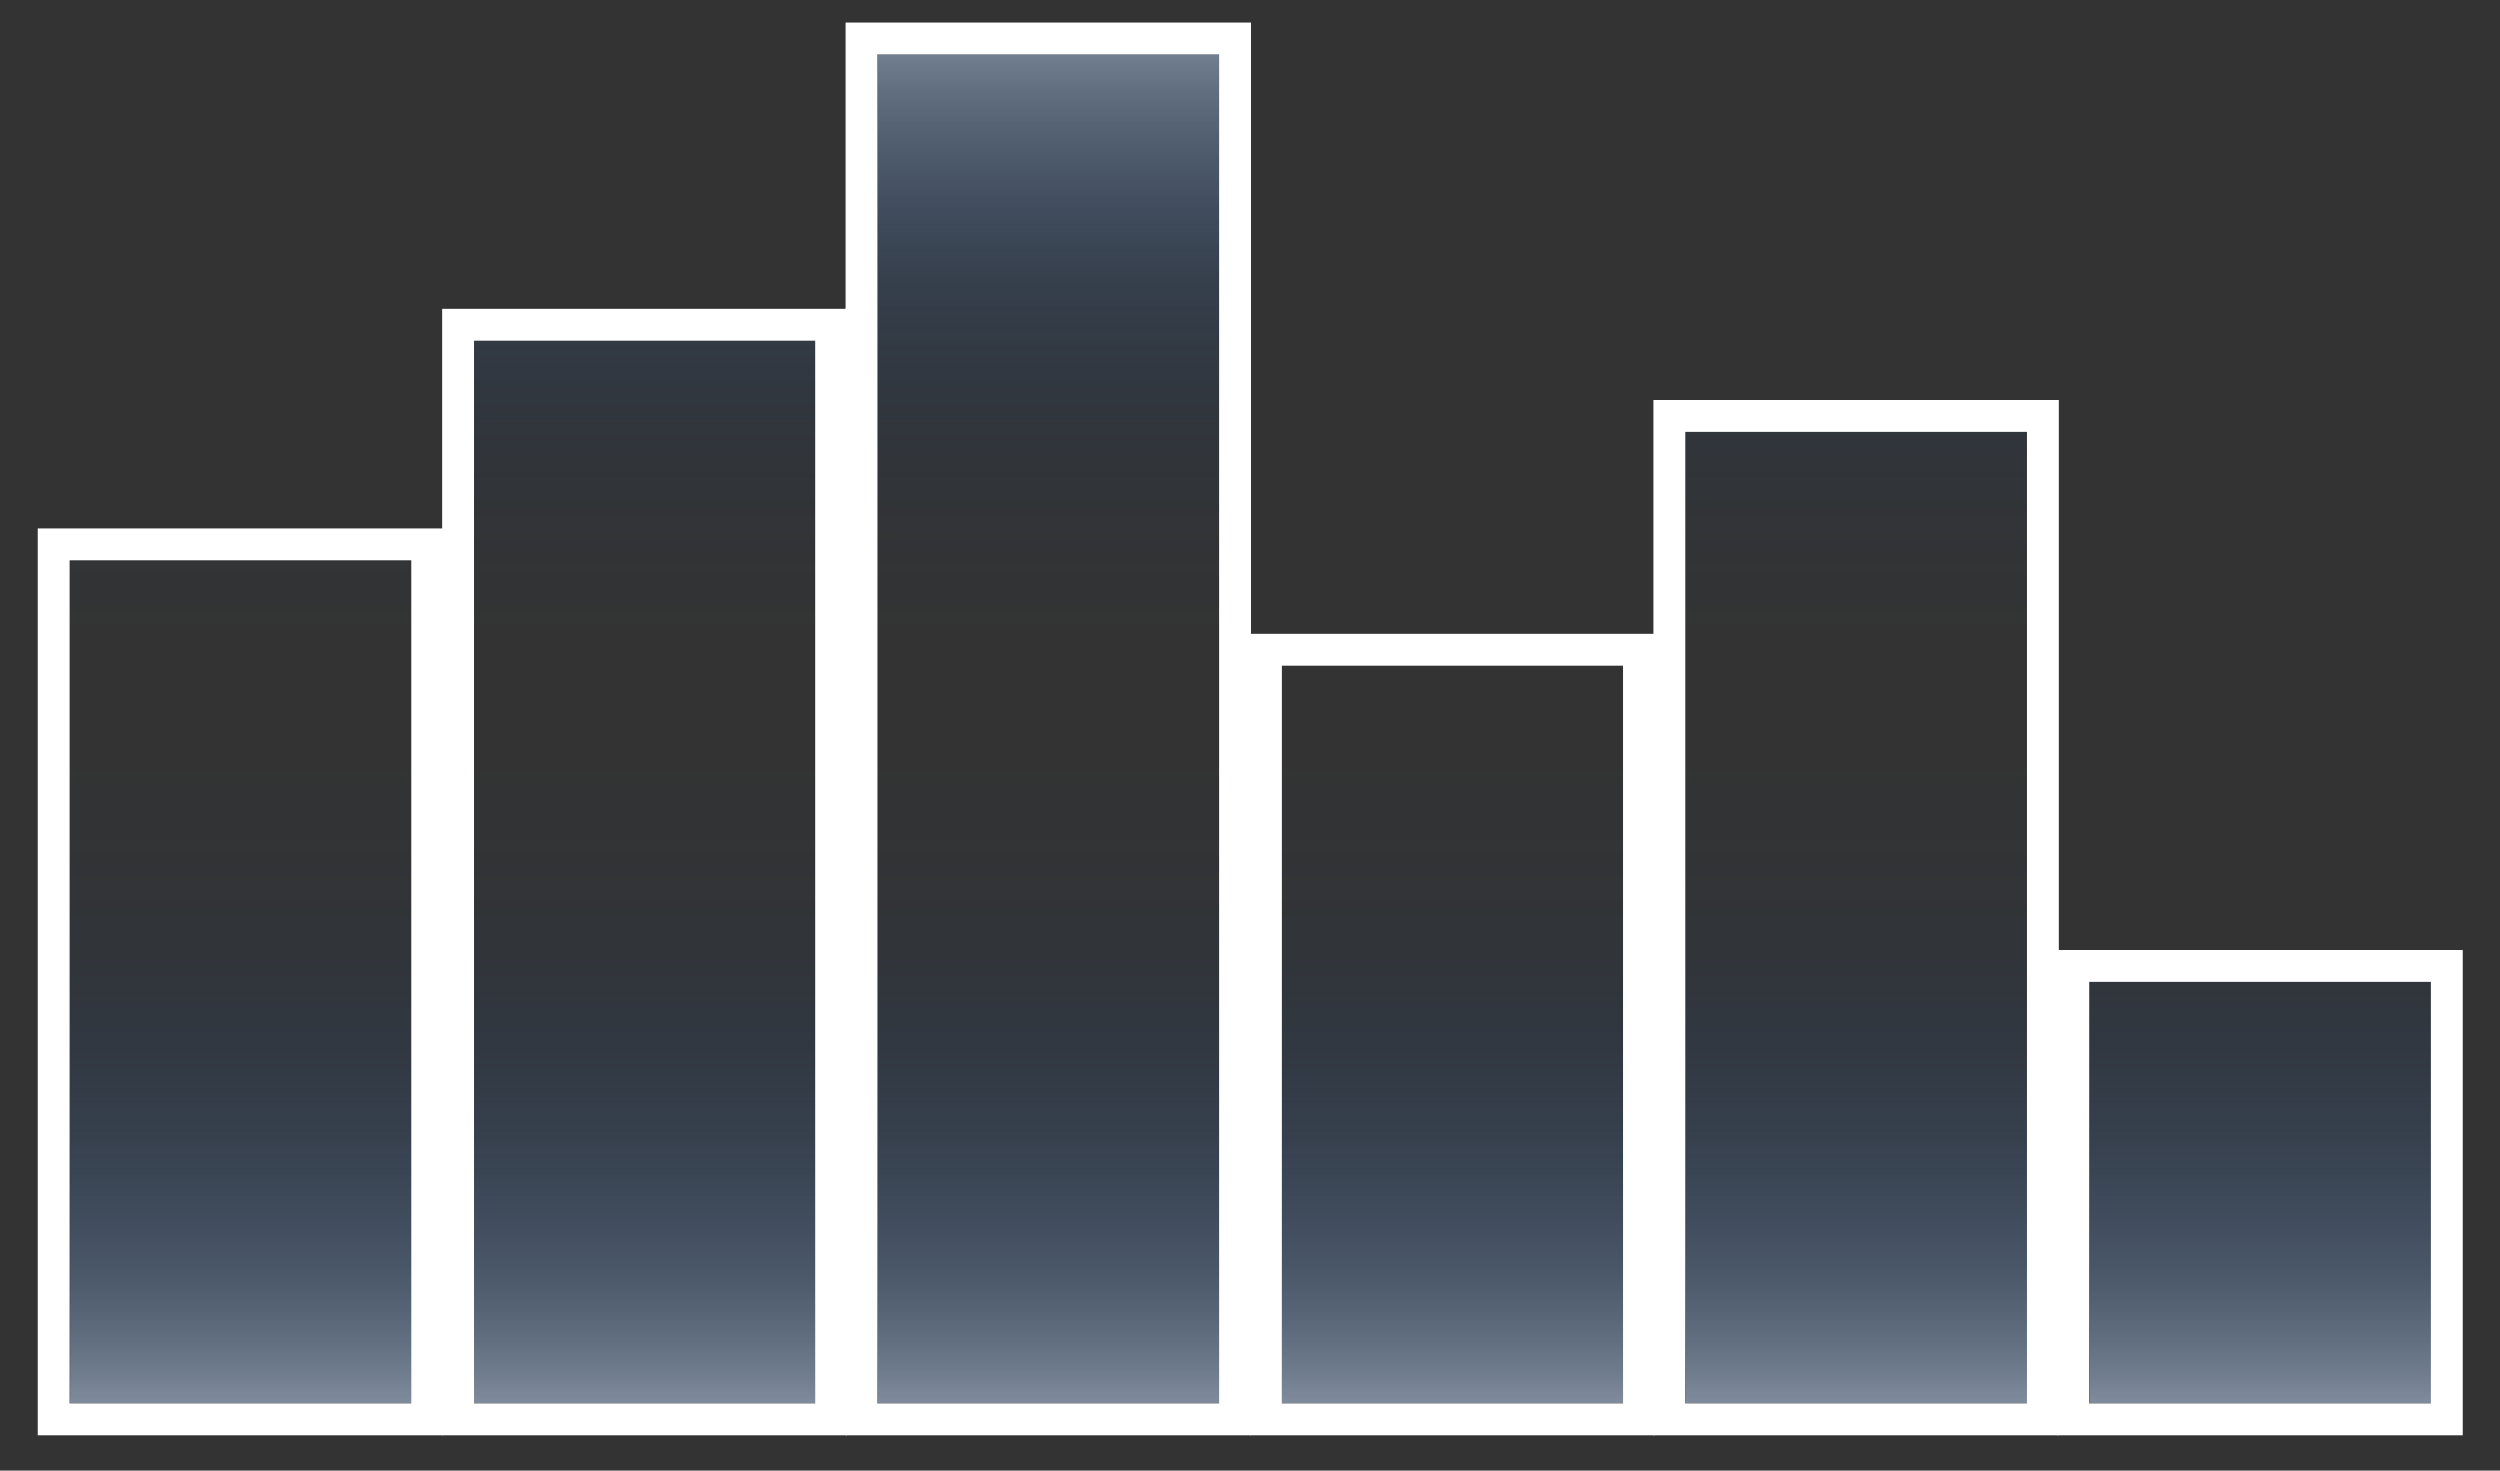 <svg width="51" height="30" viewBox="0 0 51 30" fill="none" xmlns="http://www.w3.org/2000/svg">
<rect x="0" y="0" width="51" height="30" fill="#333333" stroke="none"/>
<path d="M8.4 11.43H1.43V28.63H8.4V11.43Z" fill="url(#paint0_linear_5142_24972)"/>
<path d="M16.64 6.95H9.67V28.63H16.64V6.95Z" fill="url(#paint1_linear_5142_24972)"/>
<path d="M24.88 1.11H17.91V28.63H24.88V1.11Z" fill="url(#paint2_linear_5142_24972)"/>
<path d="M33.12 13.58H26.15V28.63H33.12V13.58Z" fill="url(#paint3_linear_5142_24972)"/>
<path d="M41.36 8.81H34.39V28.63H41.36V8.81Z" fill="url(#paint4_linear_5142_24972)"/>
<path d="M49.6 20.03H42.63V28.63H49.6V20.03Z" fill="url(#paint5_linear_5142_24972)"/>
<path d="M8.39 11.43V28.63H1.42V11.43H8.39ZM9.04 10.78H0.77V29.28H9.04V10.78Z" fill="white"/>
<path d="M16.63 6.95V28.63H9.67V6.95H16.63ZM17.28 6.3H9.02V29.28H17.28V6.3Z" fill="white"/>
<path d="M24.87 1.11V28.63H17.9V1.11H24.87ZM25.52 0.46H17.25V29.28H25.52V0.46Z" fill="white"/>
<path d="M33.11 13.58V28.63H26.15V13.58H33.11ZM33.76 12.93H25.5V29.28H33.76V12.93Z" fill="white"/>
<path d="M41.35 8.81V28.63H34.38V8.81H41.35ZM42 8.16H33.73V29.28H42V8.16Z" fill="white"/>
<path d="M49.59 20.03V28.63H42.62V20.03H49.59ZM50.24 19.38H41.97V29.28H50.24V19.38Z" fill="white"/>
<defs>
<linearGradient id="paint0_linear_5142_24972" x1="4.91" y1="-2.44" x2="4.91" y2="32.07" gradientUnits="userSpaceOnUse">
<stop stop-color="white"/>
<stop offset="0.02" stop-color="#EAEEF4" stop-opacity="0.92"/>
<stop offset="0.07" stop-color="#B4C4D9" stop-opacity="0.7"/>
<stop offset="0.13" stop-color="#859FC2" stop-opacity="0.52"/>
<stop offset="0.19" stop-color="#5D7FAE" stop-opacity="0.36"/>
<stop offset="0.24" stop-color="#3D669D" stop-opacity="0.23"/>
<stop offset="0.3" stop-color="#245291" stop-opacity="0.13"/>
<stop offset="0.36" stop-color="#124488" stop-opacity="0.06"/>
<stop offset="0.43" stop-color="#073B82" stop-opacity="0.01"/>
<stop offset="0.5" stop-color="#043981" stop-opacity="0"/>
<stop offset="0.56" stop-color="#083C83" stop-opacity="0.02"/>
<stop offset="0.62" stop-color="#144589" stop-opacity="0.06"/>
<stop offset="0.69" stop-color="#285593" stop-opacity="0.15"/>
<stop offset="0.75" stop-color="#456CA1" stop-opacity="0.26"/>
<stop offset="0.82" stop-color="#6989B4" stop-opacity="0.41"/>
<stop offset="0.88" stop-color="#96ACCA" stop-opacity="0.59"/>
<stop offset="0.94" stop-color="#CBD6E4" stop-opacity="0.79"/>
<stop offset="1" stop-color="white"/>
</linearGradient>
<linearGradient id="paint1_linear_5142_24972" x1="13.15" y1="-2.44" x2="13.15" y2="32.07" gradientUnits="userSpaceOnUse">
<stop stop-color="white"/>
<stop offset="0.02" stop-color="#EAEEF4" stop-opacity="0.92"/>
<stop offset="0.07" stop-color="#B4C4D9" stop-opacity="0.7"/>
<stop offset="0.13" stop-color="#859FC2" stop-opacity="0.52"/>
<stop offset="0.19" stop-color="#5D7FAE" stop-opacity="0.36"/>
<stop offset="0.24" stop-color="#3D669D" stop-opacity="0.23"/>
<stop offset="0.3" stop-color="#245291" stop-opacity="0.13"/>
<stop offset="0.36" stop-color="#124488" stop-opacity="0.06"/>
<stop offset="0.43" stop-color="#073B82" stop-opacity="0.01"/>
<stop offset="0.5" stop-color="#043981" stop-opacity="0"/>
<stop offset="0.56" stop-color="#083C83" stop-opacity="0.02"/>
<stop offset="0.62" stop-color="#144589" stop-opacity="0.06"/>
<stop offset="0.69" stop-color="#285593" stop-opacity="0.15"/>
<stop offset="0.75" stop-color="#456CA1" stop-opacity="0.26"/>
<stop offset="0.82" stop-color="#6989B4" stop-opacity="0.41"/>
<stop offset="0.88" stop-color="#96ACCA" stop-opacity="0.59"/>
<stop offset="0.94" stop-color="#CBD6E4" stop-opacity="0.79"/>
<stop offset="1" stop-color="white"/>
</linearGradient>
<linearGradient id="paint2_linear_5142_24972" x1="21.39" y1="-2.44" x2="21.39" y2="32.07" gradientUnits="userSpaceOnUse">
<stop stop-color="white"/>
<stop offset="0.02" stop-color="#EAEEF4" stop-opacity="0.92"/>
<stop offset="0.07" stop-color="#B4C4D9" stop-opacity="0.7"/>
<stop offset="0.13" stop-color="#859FC2" stop-opacity="0.52"/>
<stop offset="0.19" stop-color="#5D7FAE" stop-opacity="0.36"/>
<stop offset="0.24" stop-color="#3D669D" stop-opacity="0.23"/>
<stop offset="0.3" stop-color="#245291" stop-opacity="0.13"/>
<stop offset="0.36" stop-color="#124488" stop-opacity="0.06"/>
<stop offset="0.43" stop-color="#073B82" stop-opacity="0.01"/>
<stop offset="0.5" stop-color="#043981" stop-opacity="0"/>
<stop offset="0.56" stop-color="#083C83" stop-opacity="0.02"/>
<stop offset="0.62" stop-color="#144589" stop-opacity="0.06"/>
<stop offset="0.69" stop-color="#285593" stop-opacity="0.15"/>
<stop offset="0.75" stop-color="#456CA1" stop-opacity="0.26"/>
<stop offset="0.82" stop-color="#6989B4" stop-opacity="0.41"/>
<stop offset="0.88" stop-color="#96ACCA" stop-opacity="0.59"/>
<stop offset="0.94" stop-color="#CBD6E4" stop-opacity="0.79"/>
<stop offset="1" stop-color="white"/>
</linearGradient>
<linearGradient id="paint3_linear_5142_24972" x1="29.63" y1="-2.44" x2="29.63" y2="32.07" gradientUnits="userSpaceOnUse">
<stop stop-color="white"/>
<stop offset="0.02" stop-color="#EAEEF4" stop-opacity="0.92"/>
<stop offset="0.07" stop-color="#B4C4D9" stop-opacity="0.7"/>
<stop offset="0.13" stop-color="#859FC2" stop-opacity="0.52"/>
<stop offset="0.19" stop-color="#5D7FAE" stop-opacity="0.36"/>
<stop offset="0.24" stop-color="#3D669D" stop-opacity="0.23"/>
<stop offset="0.3" stop-color="#245291" stop-opacity="0.13"/>
<stop offset="0.36" stop-color="#124488" stop-opacity="0.06"/>
<stop offset="0.43" stop-color="#073B82" stop-opacity="0.01"/>
<stop offset="0.5" stop-color="#043981" stop-opacity="0"/>
<stop offset="0.56" stop-color="#083C83" stop-opacity="0.02"/>
<stop offset="0.62" stop-color="#144589" stop-opacity="0.06"/>
<stop offset="0.69" stop-color="#285593" stop-opacity="0.15"/>
<stop offset="0.75" stop-color="#456CA1" stop-opacity="0.26"/>
<stop offset="0.82" stop-color="#6989B4" stop-opacity="0.41"/>
<stop offset="0.88" stop-color="#96ACCA" stop-opacity="0.59"/>
<stop offset="0.94" stop-color="#CBD6E4" stop-opacity="0.79"/>
<stop offset="1" stop-color="white"/>
</linearGradient>
<linearGradient id="paint4_linear_5142_24972" x1="37.87" y1="-2.44" x2="37.87" y2="32.07" gradientUnits="userSpaceOnUse">
<stop stop-color="white"/>
<stop offset="0.02" stop-color="#EAEEF4" stop-opacity="0.92"/>
<stop offset="0.07" stop-color="#B4C4D9" stop-opacity="0.7"/>
<stop offset="0.13" stop-color="#859FC2" stop-opacity="0.52"/>
<stop offset="0.19" stop-color="#5D7FAE" stop-opacity="0.36"/>
<stop offset="0.24" stop-color="#3D669D" stop-opacity="0.23"/>
<stop offset="0.3" stop-color="#245291" stop-opacity="0.13"/>
<stop offset="0.36" stop-color="#124488" stop-opacity="0.06"/>
<stop offset="0.43" stop-color="#073B82" stop-opacity="0.01"/>
<stop offset="0.5" stop-color="#043981" stop-opacity="0"/>
<stop offset="0.56" stop-color="#083C83" stop-opacity="0.02"/>
<stop offset="0.62" stop-color="#144589" stop-opacity="0.06"/>
<stop offset="0.69" stop-color="#285593" stop-opacity="0.15"/>
<stop offset="0.75" stop-color="#456CA1" stop-opacity="0.26"/>
<stop offset="0.82" stop-color="#6989B4" stop-opacity="0.41"/>
<stop offset="0.88" stop-color="#96ACCA" stop-opacity="0.59"/>
<stop offset="0.94" stop-color="#CBD6E4" stop-opacity="0.79"/>
<stop offset="1" stop-color="white"/>
</linearGradient>
<linearGradient id="paint5_linear_5142_24972" x1="46.11" y1="-2.44" x2="46.11" y2="32.07" gradientUnits="userSpaceOnUse">
<stop stop-color="white"/>
<stop offset="0.02" stop-color="#EAEEF4" stop-opacity="0.92"/>
<stop offset="0.07" stop-color="#B4C4D9" stop-opacity="0.7"/>
<stop offset="0.13" stop-color="#859FC2" stop-opacity="0.52"/>
<stop offset="0.19" stop-color="#5D7FAE" stop-opacity="0.36"/>
<stop offset="0.24" stop-color="#3D669D" stop-opacity="0.23"/>
<stop offset="0.3" stop-color="#245291" stop-opacity="0.13"/>
<stop offset="0.36" stop-color="#124488" stop-opacity="0.06"/>
<stop offset="0.43" stop-color="#073B82" stop-opacity="0.01"/>
<stop offset="0.5" stop-color="#043981" stop-opacity="0"/>
<stop offset="0.56" stop-color="#083C83" stop-opacity="0.02"/>
<stop offset="0.62" stop-color="#144589" stop-opacity="0.06"/>
<stop offset="0.69" stop-color="#285593" stop-opacity="0.15"/>
<stop offset="0.75" stop-color="#456CA1" stop-opacity="0.26"/>
<stop offset="0.82" stop-color="#6989B4" stop-opacity="0.41"/>
<stop offset="0.88" stop-color="#96ACCA" stop-opacity="0.59"/>
<stop offset="0.94" stop-color="#CBD6E4" stop-opacity="0.79"/>
<stop offset="1" stop-color="white"/>
</linearGradient>
</defs>
</svg>
